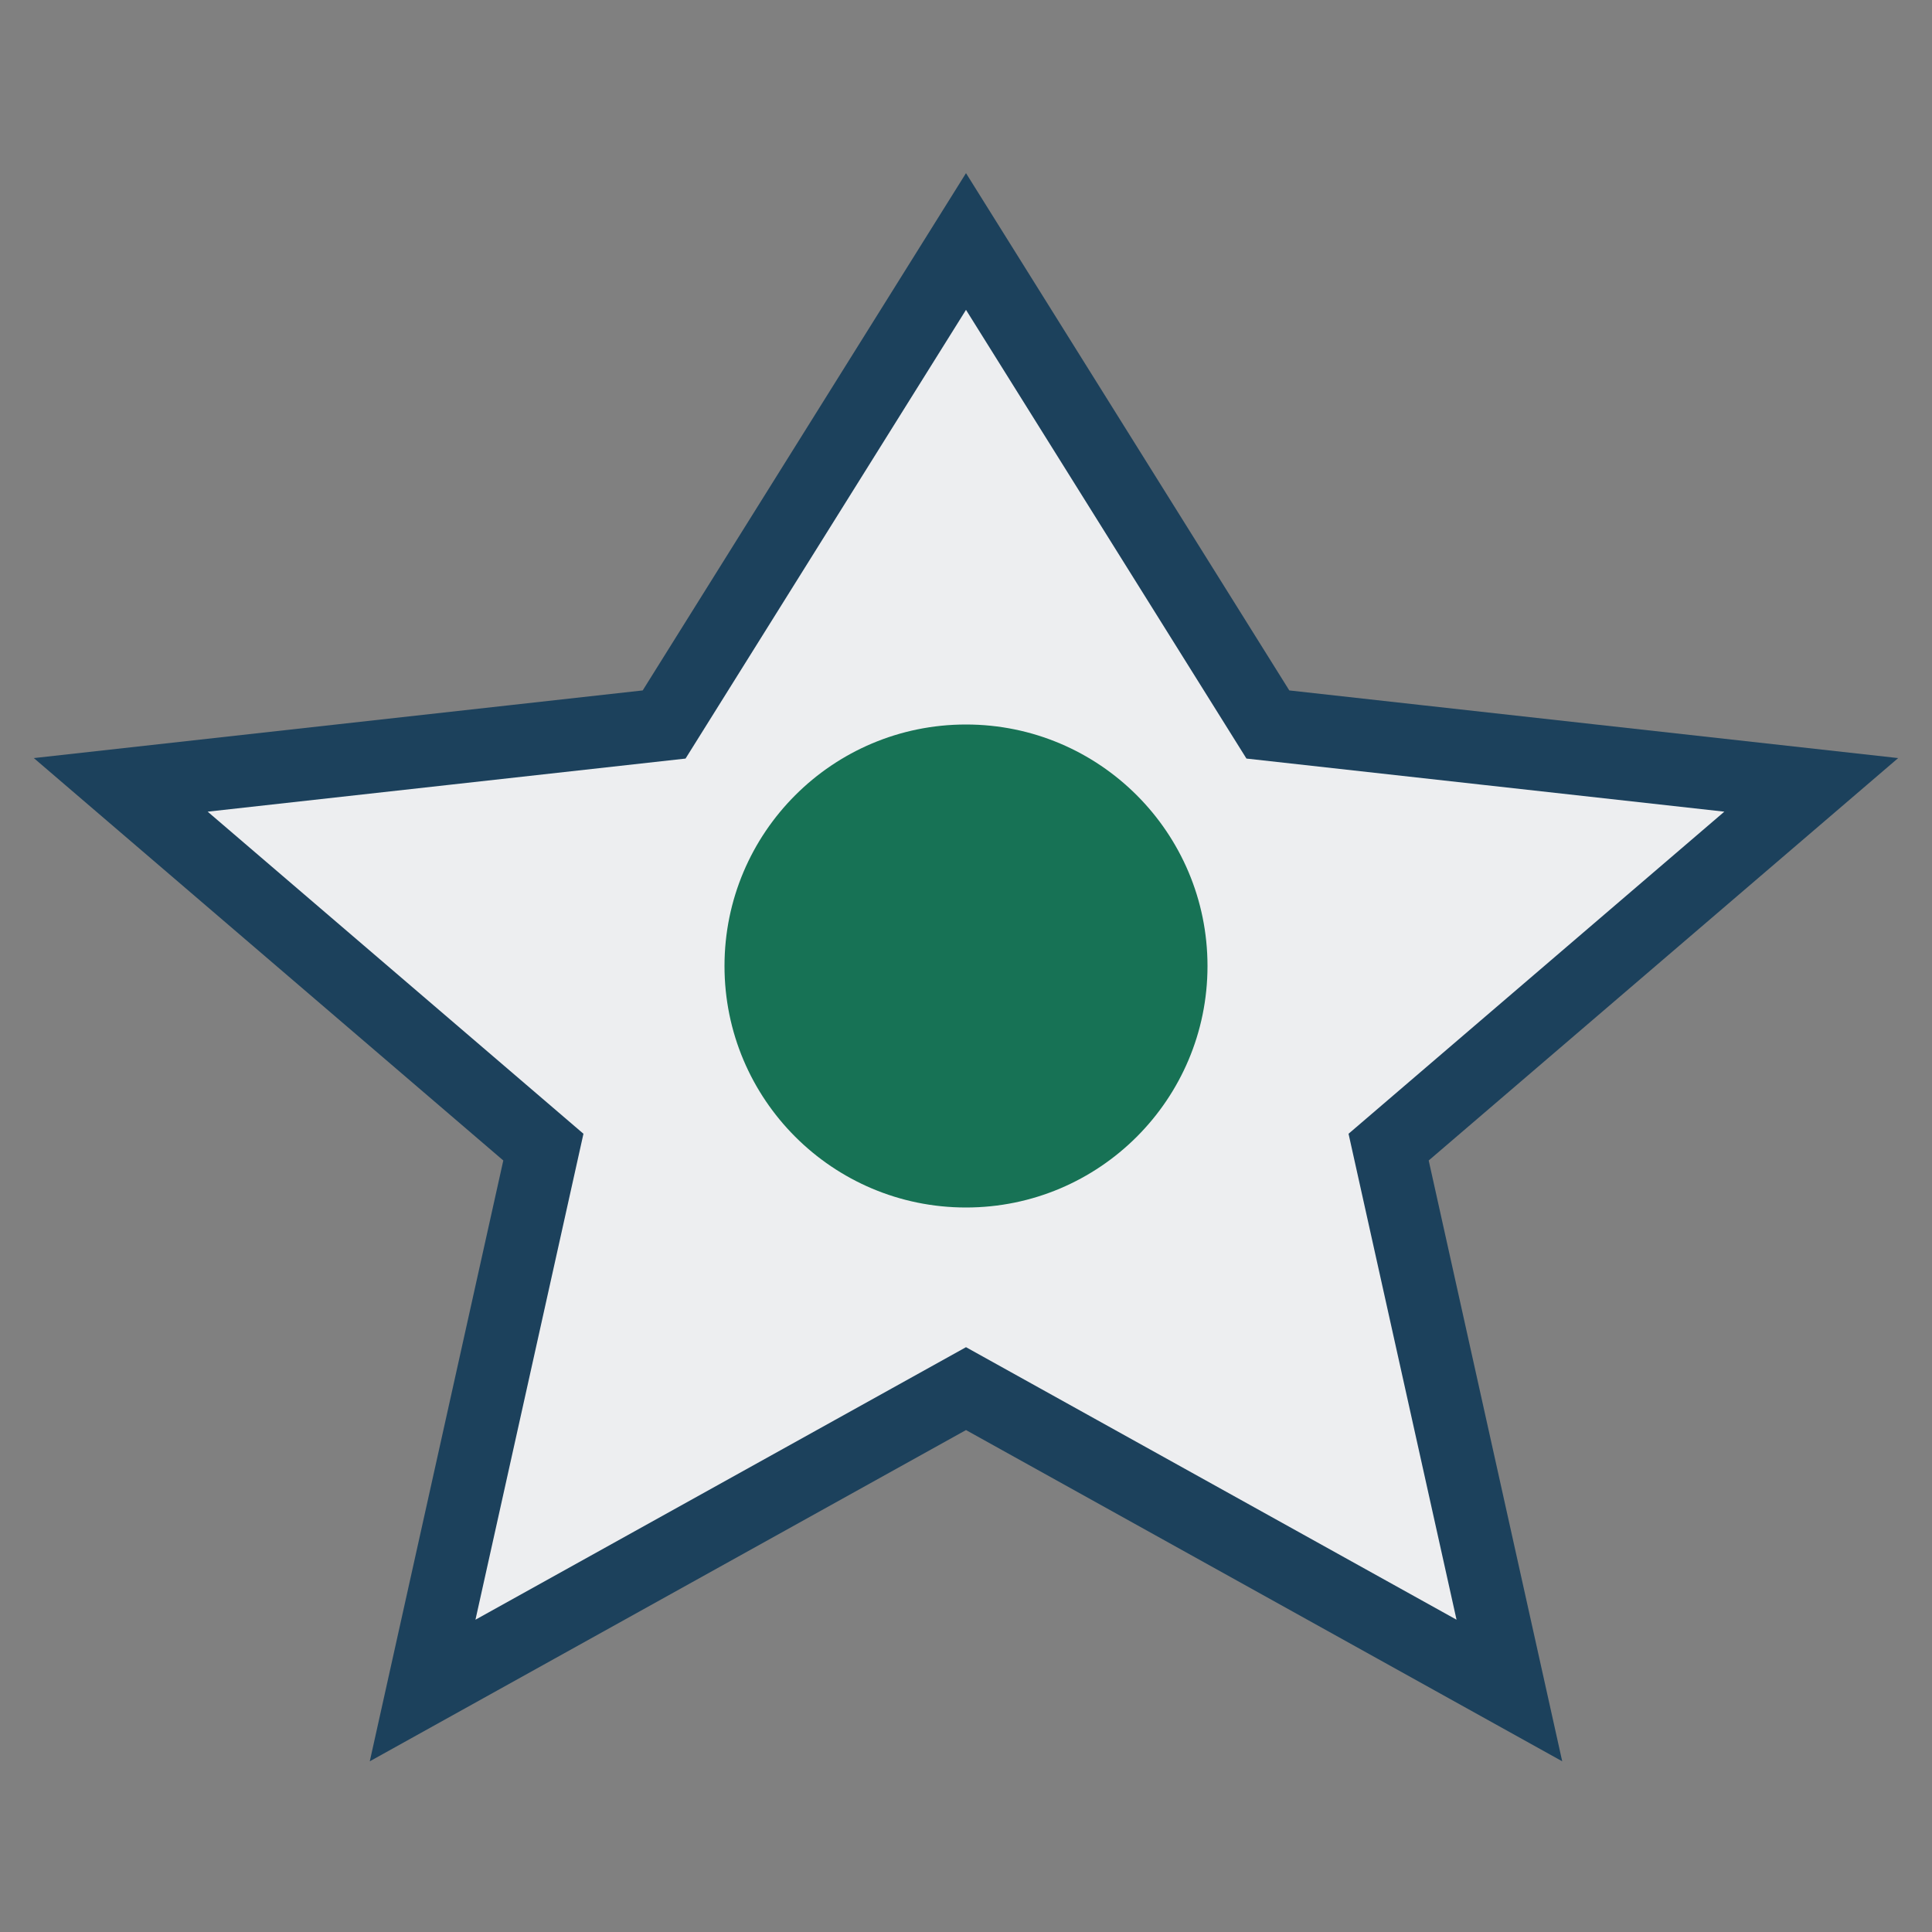 <?xml version="1.0" encoding="UTF-8"?>
<svg xmlns="http://www.w3.org/2000/svg" width="32" height="32" viewBox="0 0 32 32"><rect x="0" y="0" width="32" height="32" fill="#808080" stroke="none"/><polygon points="16,4 21,12 30,13 23,19 25,28 16,23 7,28 9,19 2,13 11,12" fill="#EDEEF0" stroke="#1C415C" stroke-width="1.2"/><circle cx="16" cy="16" r="4" fill="#177255"/></svg>